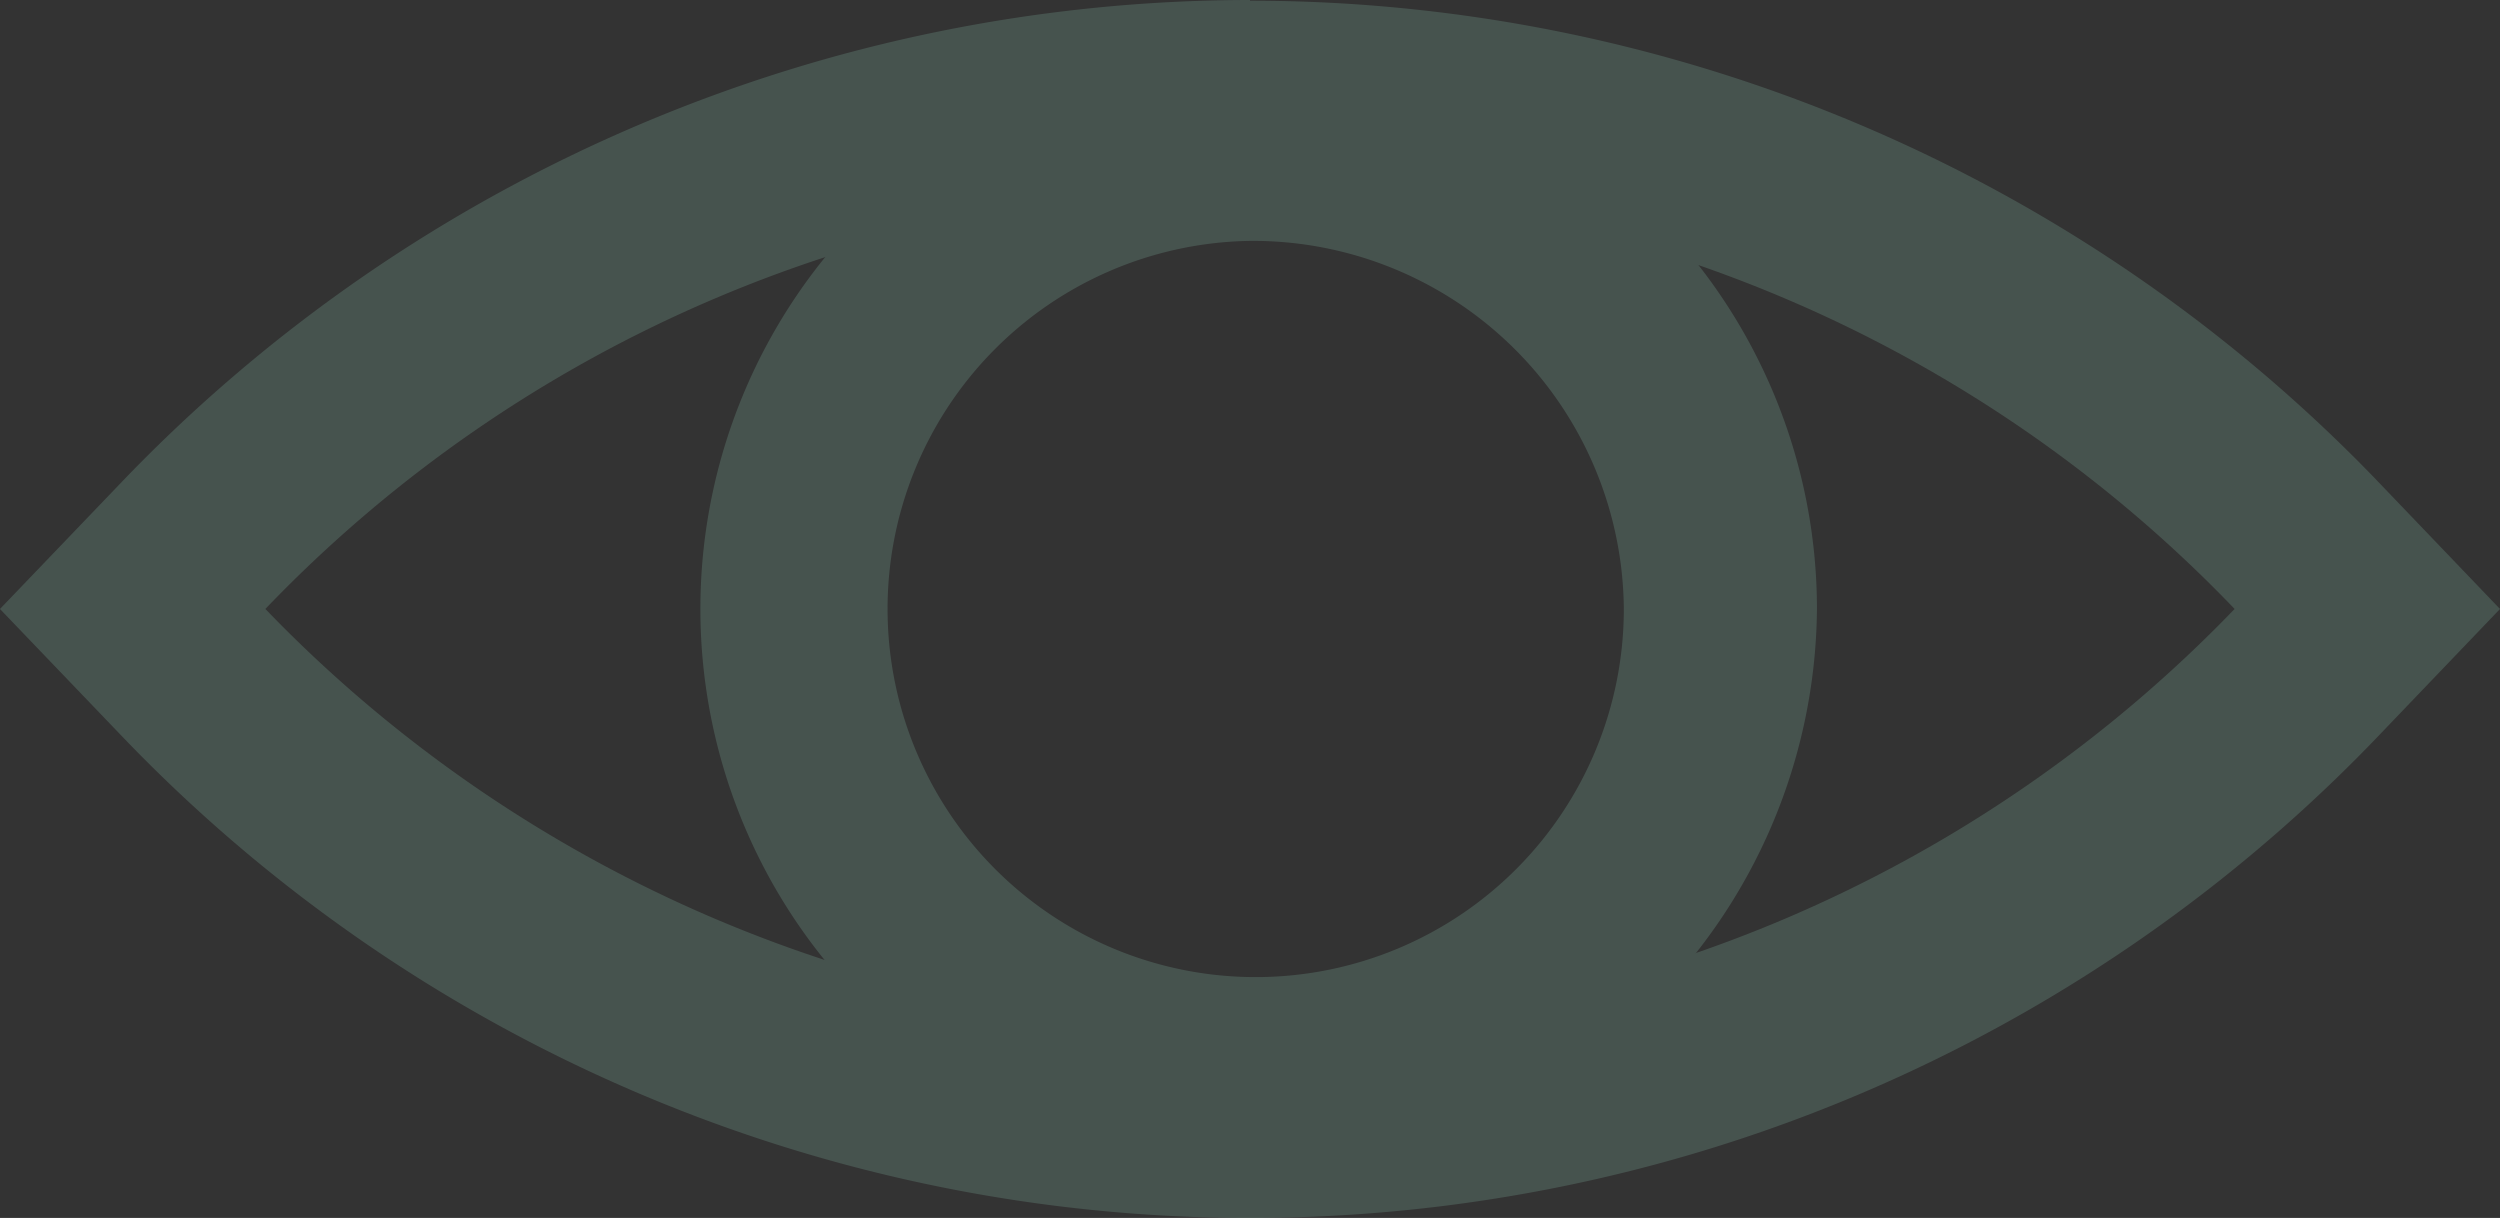 <svg xmlns="http://www.w3.org/2000/svg" width="72.42" height="35.281" viewBox="0 0 72.42 35.281"><rect x="0" y="0" width="72.42" height="35.281" fill="#333333" stroke="none"/><g id="Component_1_2" data-name="Component 1 &#x2013; 2" opacity="0.16"><path id="Path_54" data-name="Path 54" d="M283.853,169.969a16.172,16.172,0,1,1,16.423-16.17A16.3,16.3,0,0,1,283.853,169.969Zm0-26.832A10.664,10.664,0,1,0,294.682,153.8,10.747,10.747,0,0,0,283.853,143.137Z" transform="translate(-247.643 -136.159)" fill="#abffe1"></path><path id="Path_55" data-name="Path 55" d="M254.89,139.457a39.375,39.375,0,0,1,28.522,12.133,39.59,39.59,0,0,1-57.045,0,39.375,39.375,0,0,1,28.522-12.133m0-5.507A45.313,45.313,0,0,0,222.3,147.814l-3.621,3.777,3.621,3.777a45.24,45.24,0,0,0,65.183,0l3.617-3.777-3.617-3.777A45.326,45.326,0,0,0,254.89,133.97Z" transform="translate(-218.68 -133.95)" fill="#abffe1"></path></g></svg>